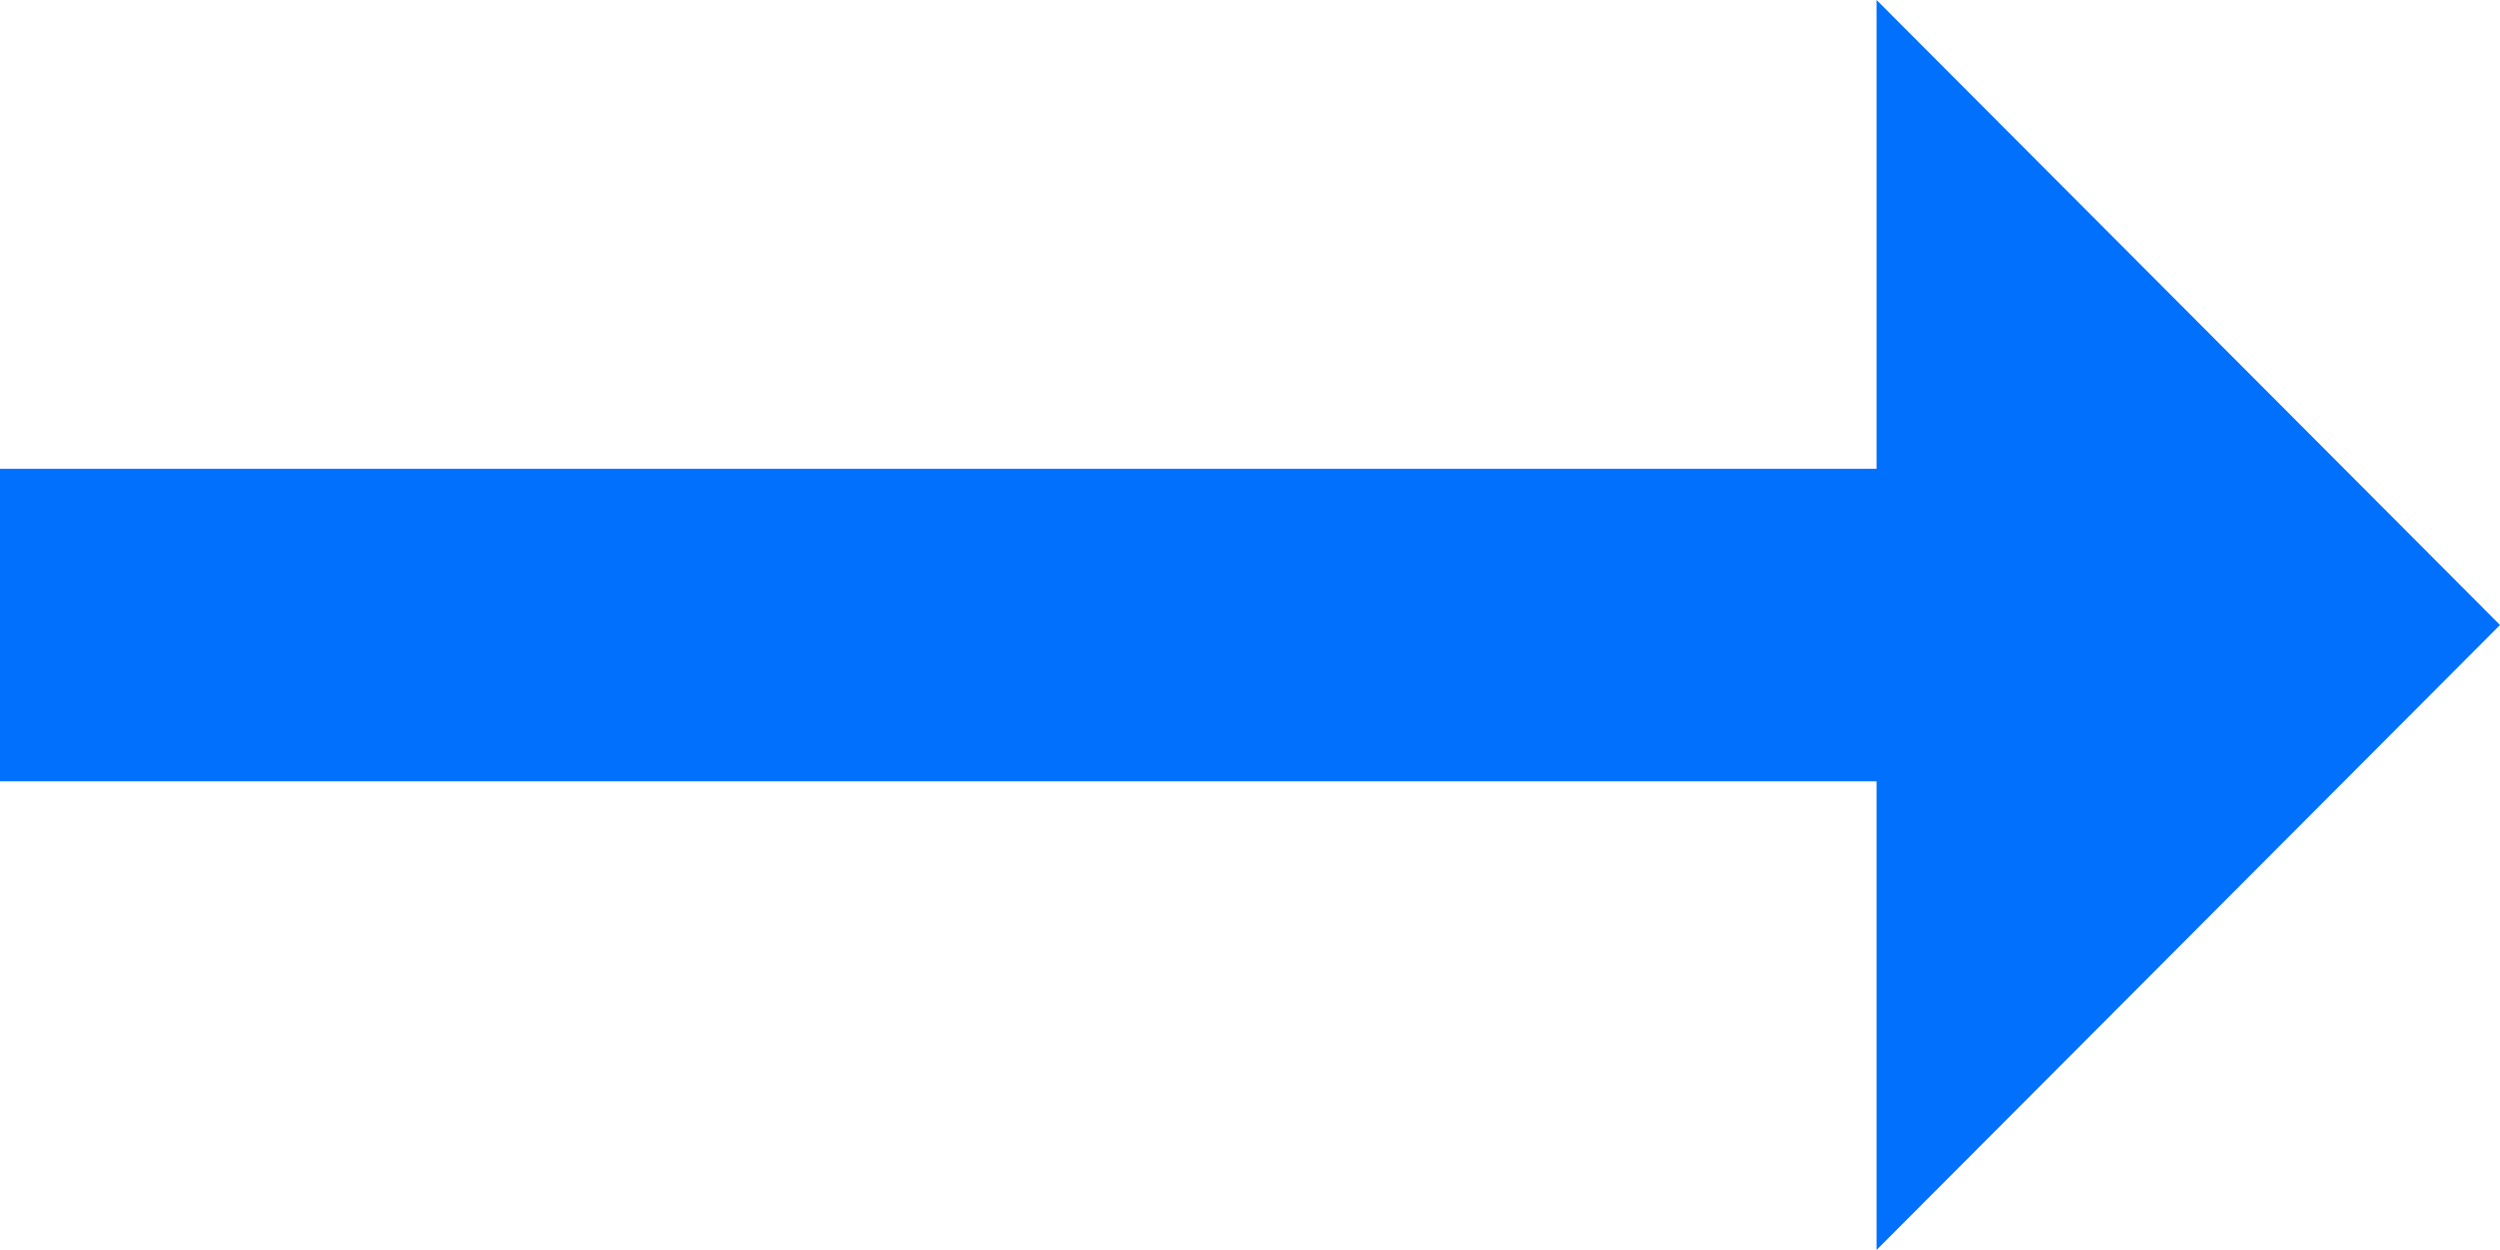 <svg id="arrow_right_alt_black_24dp_2_" data-name="arrow_right_alt_black_24dp (2)" xmlns="http://www.w3.org/2000/svg" width="24.361" height="12.18" viewBox="0 0 24.361 12.18">
  <path id="Path_894" data-name="Path 894" d="M22.286,12.568H4v3.045H22.286V20.18l6.075-6.09L22.286,8Z" transform="translate(-4 -8)" fill="#0170fc"/>
</svg>
